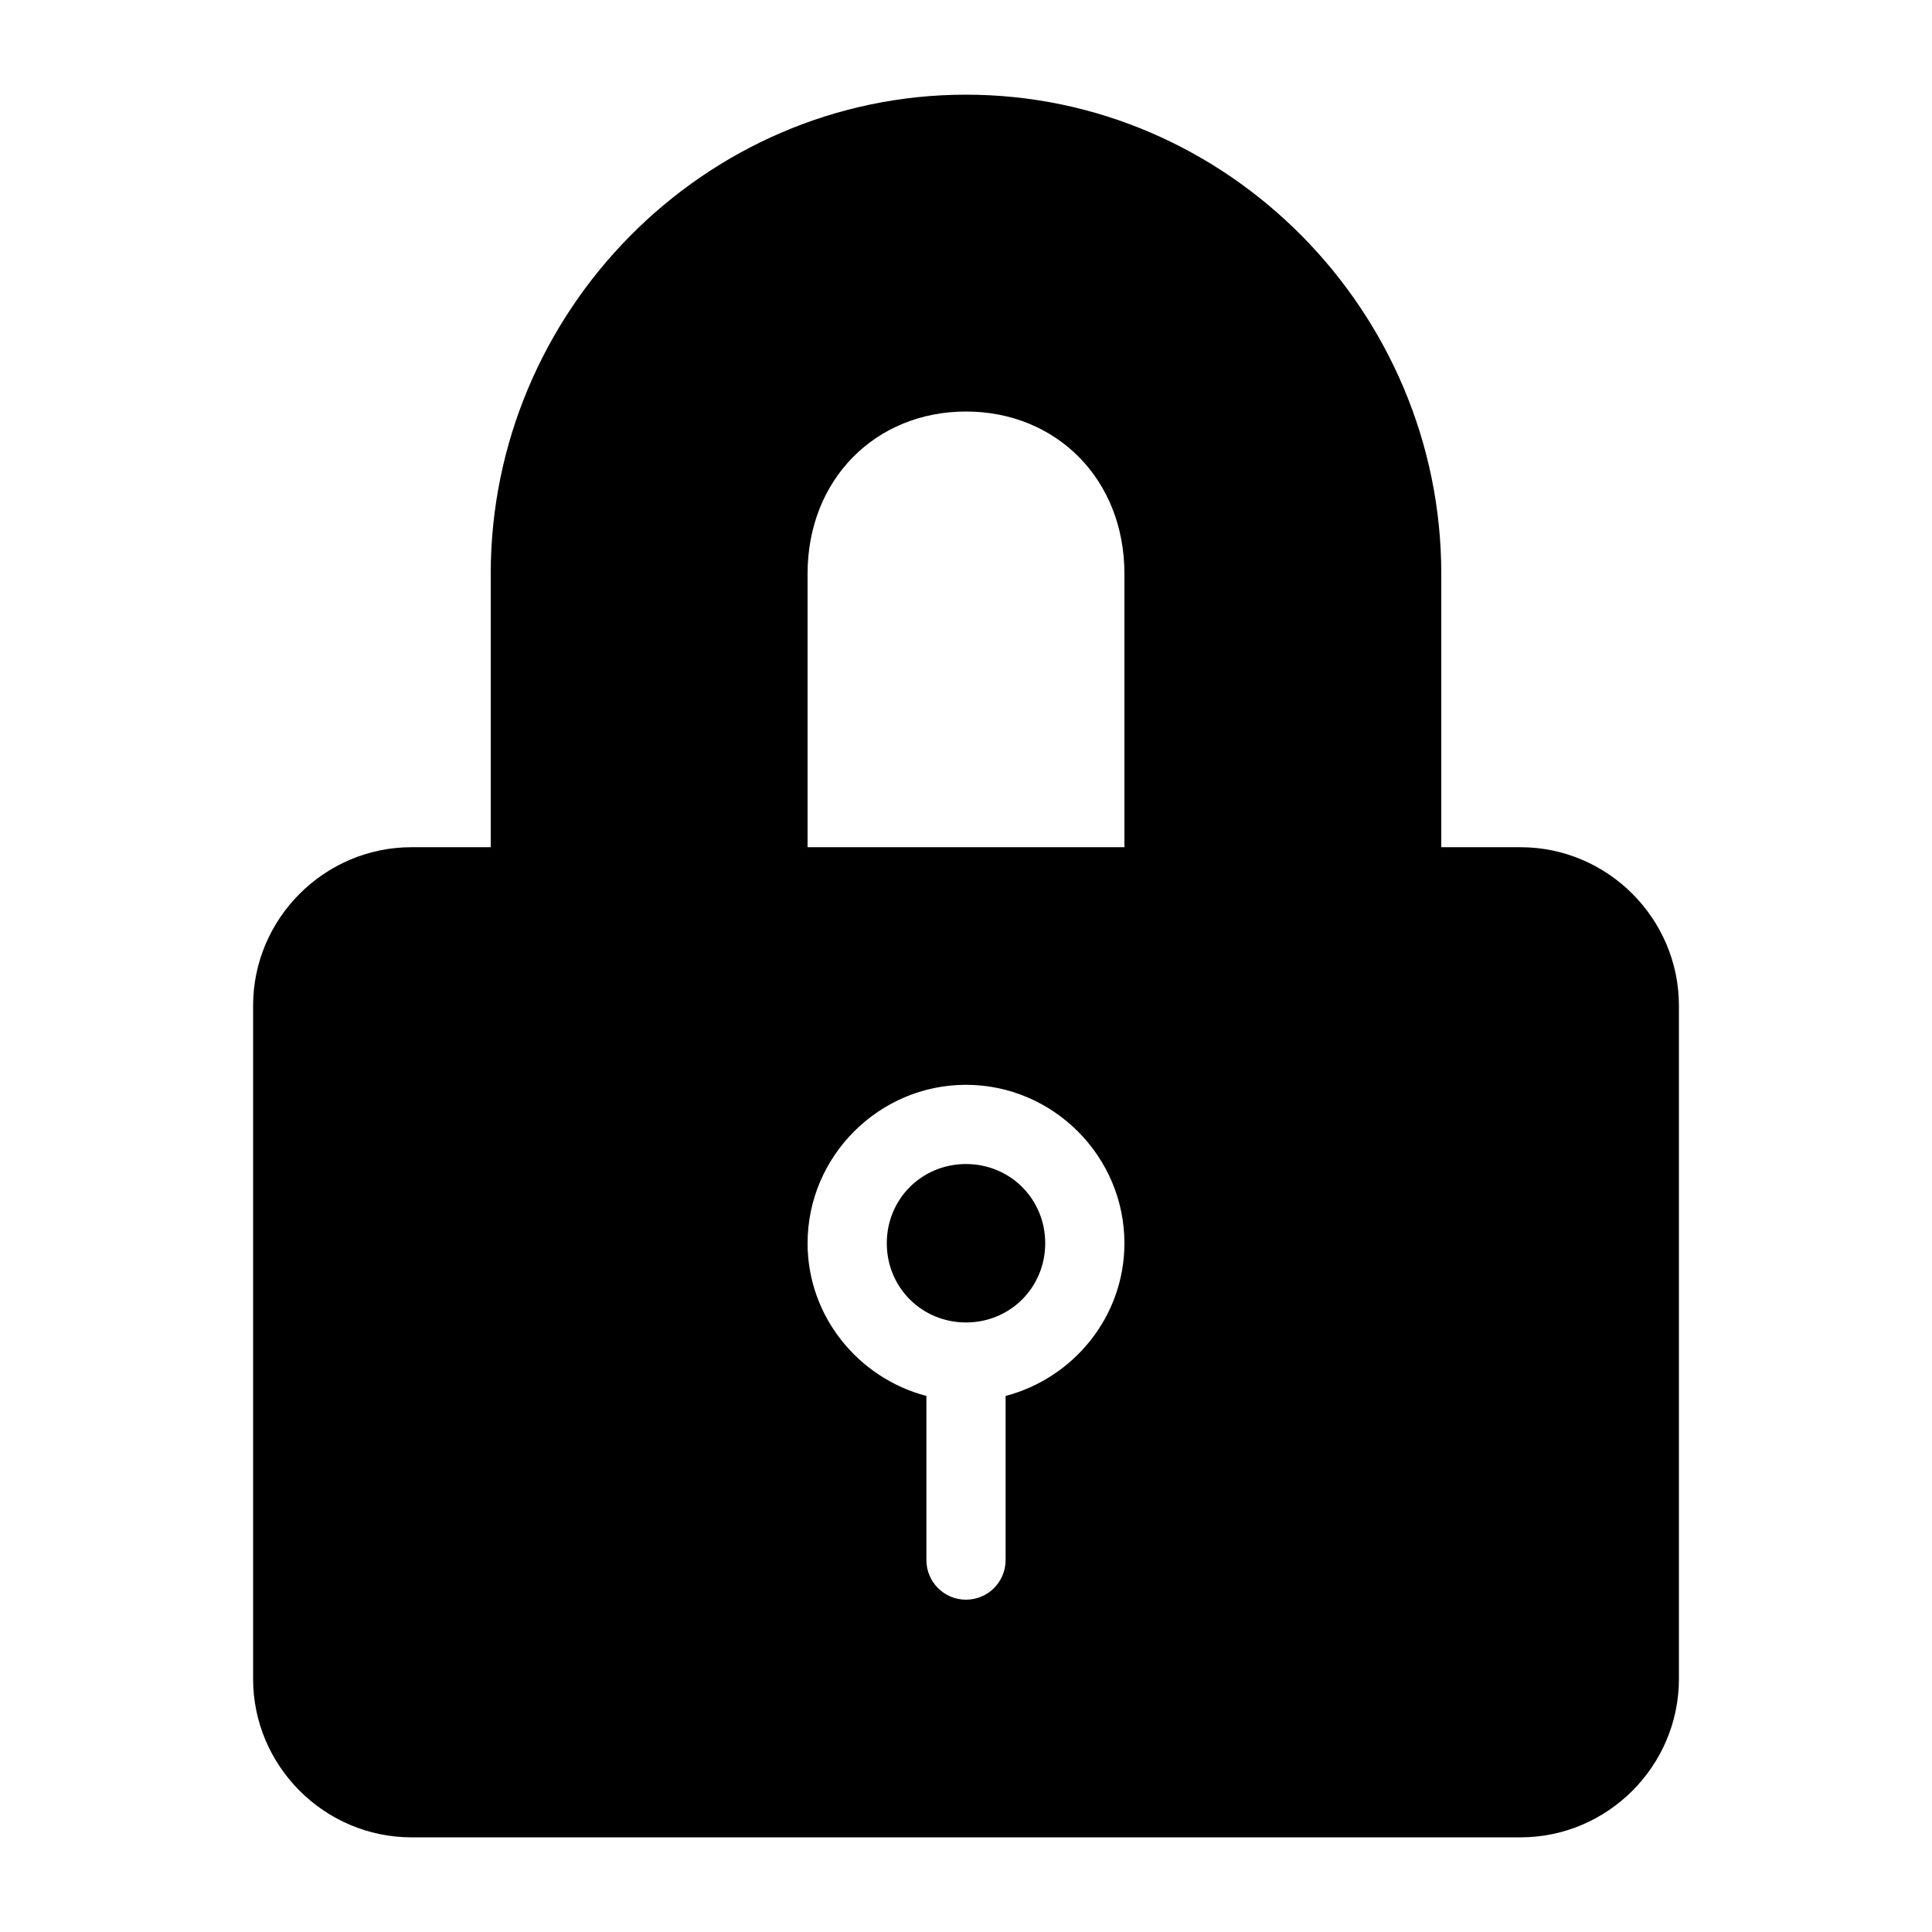 <?xml version="1.0" encoding="UTF-8"?>
<!-- The Best Svg Icon site in the world: iconSvg.co, Visit us! https://iconsvg.co -->
<svg fill="#000000" width="800px" height="800px" version="1.1" viewBox="144 144 512 512" xmlns="http://www.w3.org/2000/svg">
 <path d="m400 169.09c-69.414 0-125.95 57.496-125.95 126.96v72.469h-20.992c-23.078 0-41.984 18.906-41.984 41.984v178.43c0 23.078 18.906 41.984 41.984 41.984h293.89c23.078 0 41.984-18.906 41.984-41.984v-178.43c0-23.078-18.906-41.984-41.984-41.984h-20.992v-72.469c-0.004-69.461-56.539-126.96-125.95-126.96zm0 83.969c23.922 0 41.984 17.934 41.984 42.988v72.469h-83.969v-72.469c0-25.055 18.062-42.988 41.984-42.988zm0 178.43c23.062 0 41.984 18.922 41.984 41.984 0 19.422-13.48 35.746-31.488 40.469v43.496c0 2.785-1.105 5.453-3.074 7.422s-4.641 3.074-7.422 3.074c-5.797 0-10.496-4.699-10.496-10.496v-43.5c-18.008-4.723-31.488-21.047-31.488-40.469 0-23.062 18.922-41.984 41.984-41.984zm0 20.992c-11.719 0-20.992 9.273-20.992 20.992s9.273 20.992 20.992 20.992 20.992-9.273 20.992-20.992-9.273-20.992-20.992-20.992z"/>
</svg>